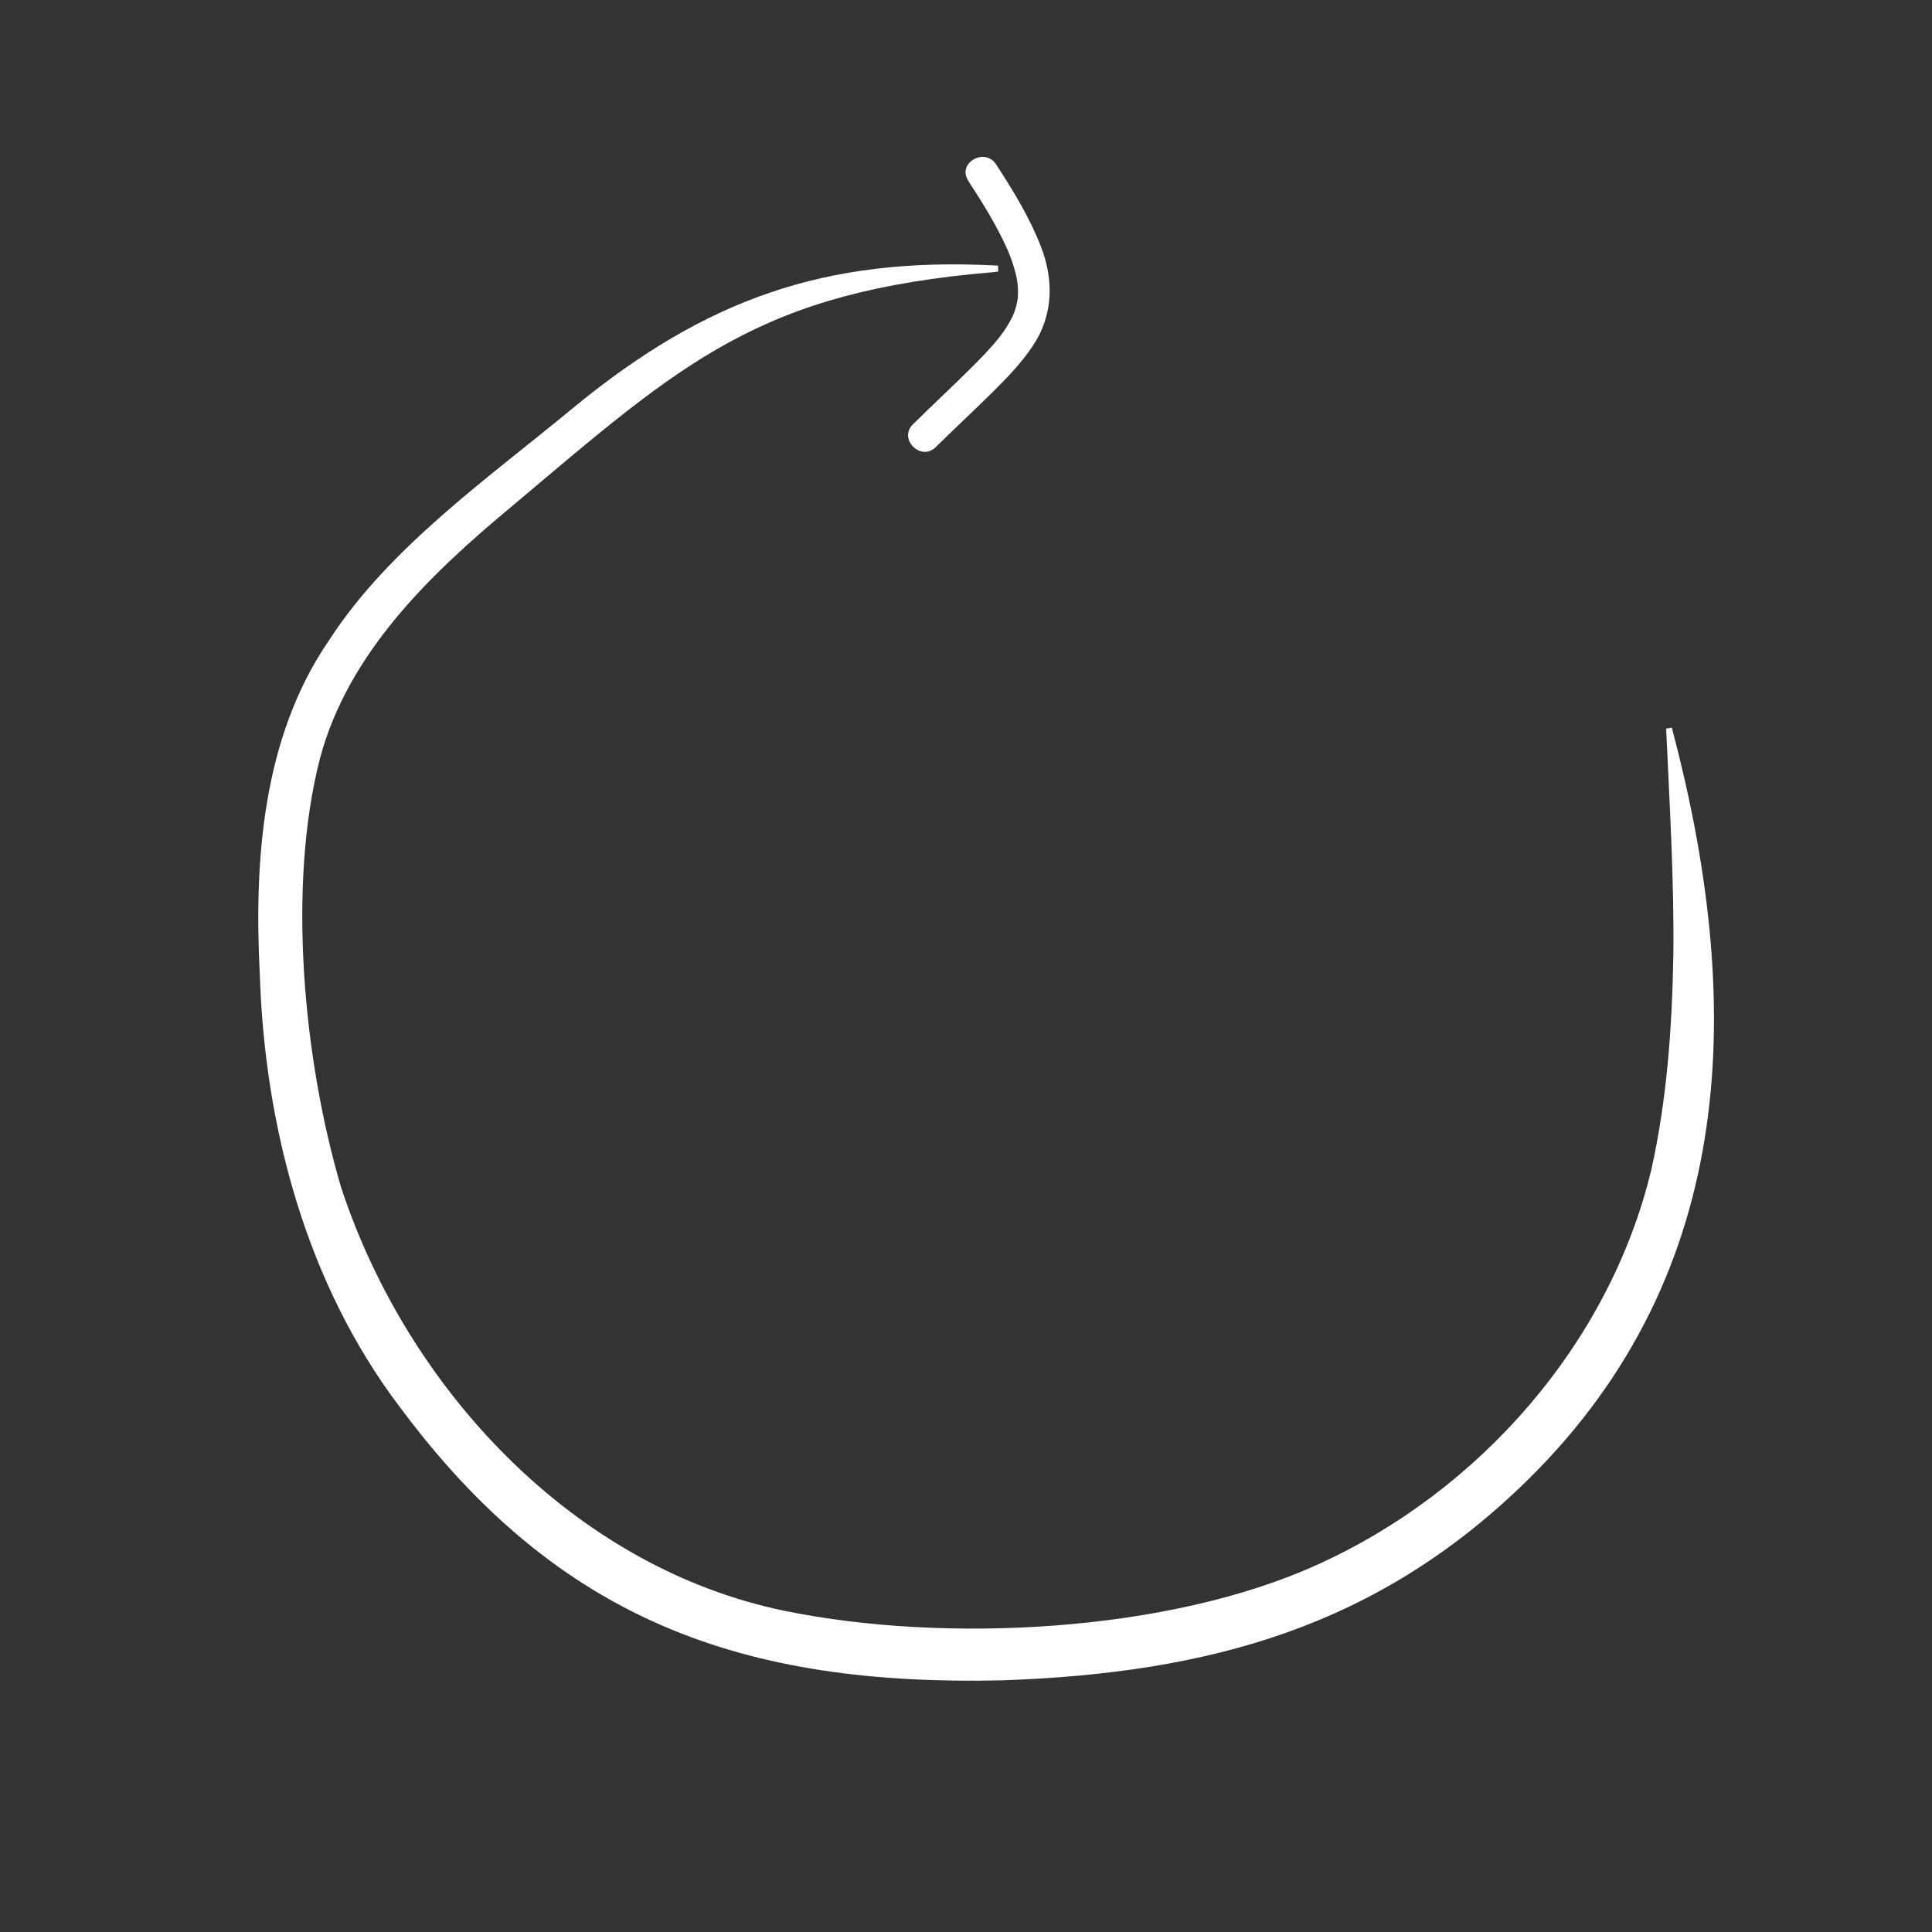 <svg xmlns="http://www.w3.org/2000/svg" id="Calque_3" width="300" height="300" viewBox="0 0 300 300"><rect x="0" y="0" width="300" height="300" fill="#333333" stroke="none"/><path d="M154.49,42.24c-36.59,3.03-48.25,13.82-74.97,36.35-12.75,10.58-25.46,22.79-29.84,39.19-5.11,19.88-2.54,46.84,3.26,66.51,10.22,31.22,36.07,59.15,69.04,65.87,24.8,5.05,59.4,3.33,82.56-7.19,25.15-11.34,45.39-34.35,51.87-61.32,2.46-10.99,3.24-22.27,3.43-33.55.12-11.39-.57-22.87-1.1-34.47,0,0-.02-.5-.02-.5,0,0,.88-.14.88-.14,11.19,42.15,10.6,84.32-22.32,116.76-23.35,22.96-49.59,30.04-81.57,31.17-40.42.94-69.08-9.3-93.71-42.55-14.43-19.08-20.88-43.35-21.65-66.92-.92-17.71.37-36.89,10.72-51.99,9.39-14.55,25.07-25.44,38.19-36.34,20.36-16.66,38.84-23.24,65.22-21.9,0,0,.5.02.5.02l.02.93s-.5.05-.5.05h0Z" fill="#fff" stroke-width="0"></path><path d="M150.32,28.04c2.23,3.41,4.41,6.9,6.08,10.63.46,1.03.98,2.49,1.3,3.76.08.31.15.62.2.93.03.15.13.8.1.56s.04.53.05.64c.02.31.03.63.02.94,0,.27-.02.54-.04.82,0,.13-.03.27-.04.4,0-.02.07-.46.02-.17-.11.56-.23,1.1-.41,1.64-.08.25-.18.51-.28.76.18-.46-.04.07-.12.24-.26.54-.56,1.07-.89,1.58-.3.48-.63.95-.97,1.4.02-.03-.11.14-.35.44s-.48.58-.73.87c-.98,1.13-2.02,2.21-3.08,3.27-3.1,3.1-6.32,6.07-9.43,9.15-2.3,2.26,1.24,5.8,3.54,3.54,2.97-2.93,6.03-5.77,9-8.71,2.21-2.19,4.39-4.46,6.11-7.06,3.17-4.78,3.25-10.19,1.21-15.44-1.76-4.52-4.31-8.67-6.95-12.72-1.75-2.68-6.08-.18-4.32,2.52h0Z" fill="#fff" stroke-width="0"></path></svg>
